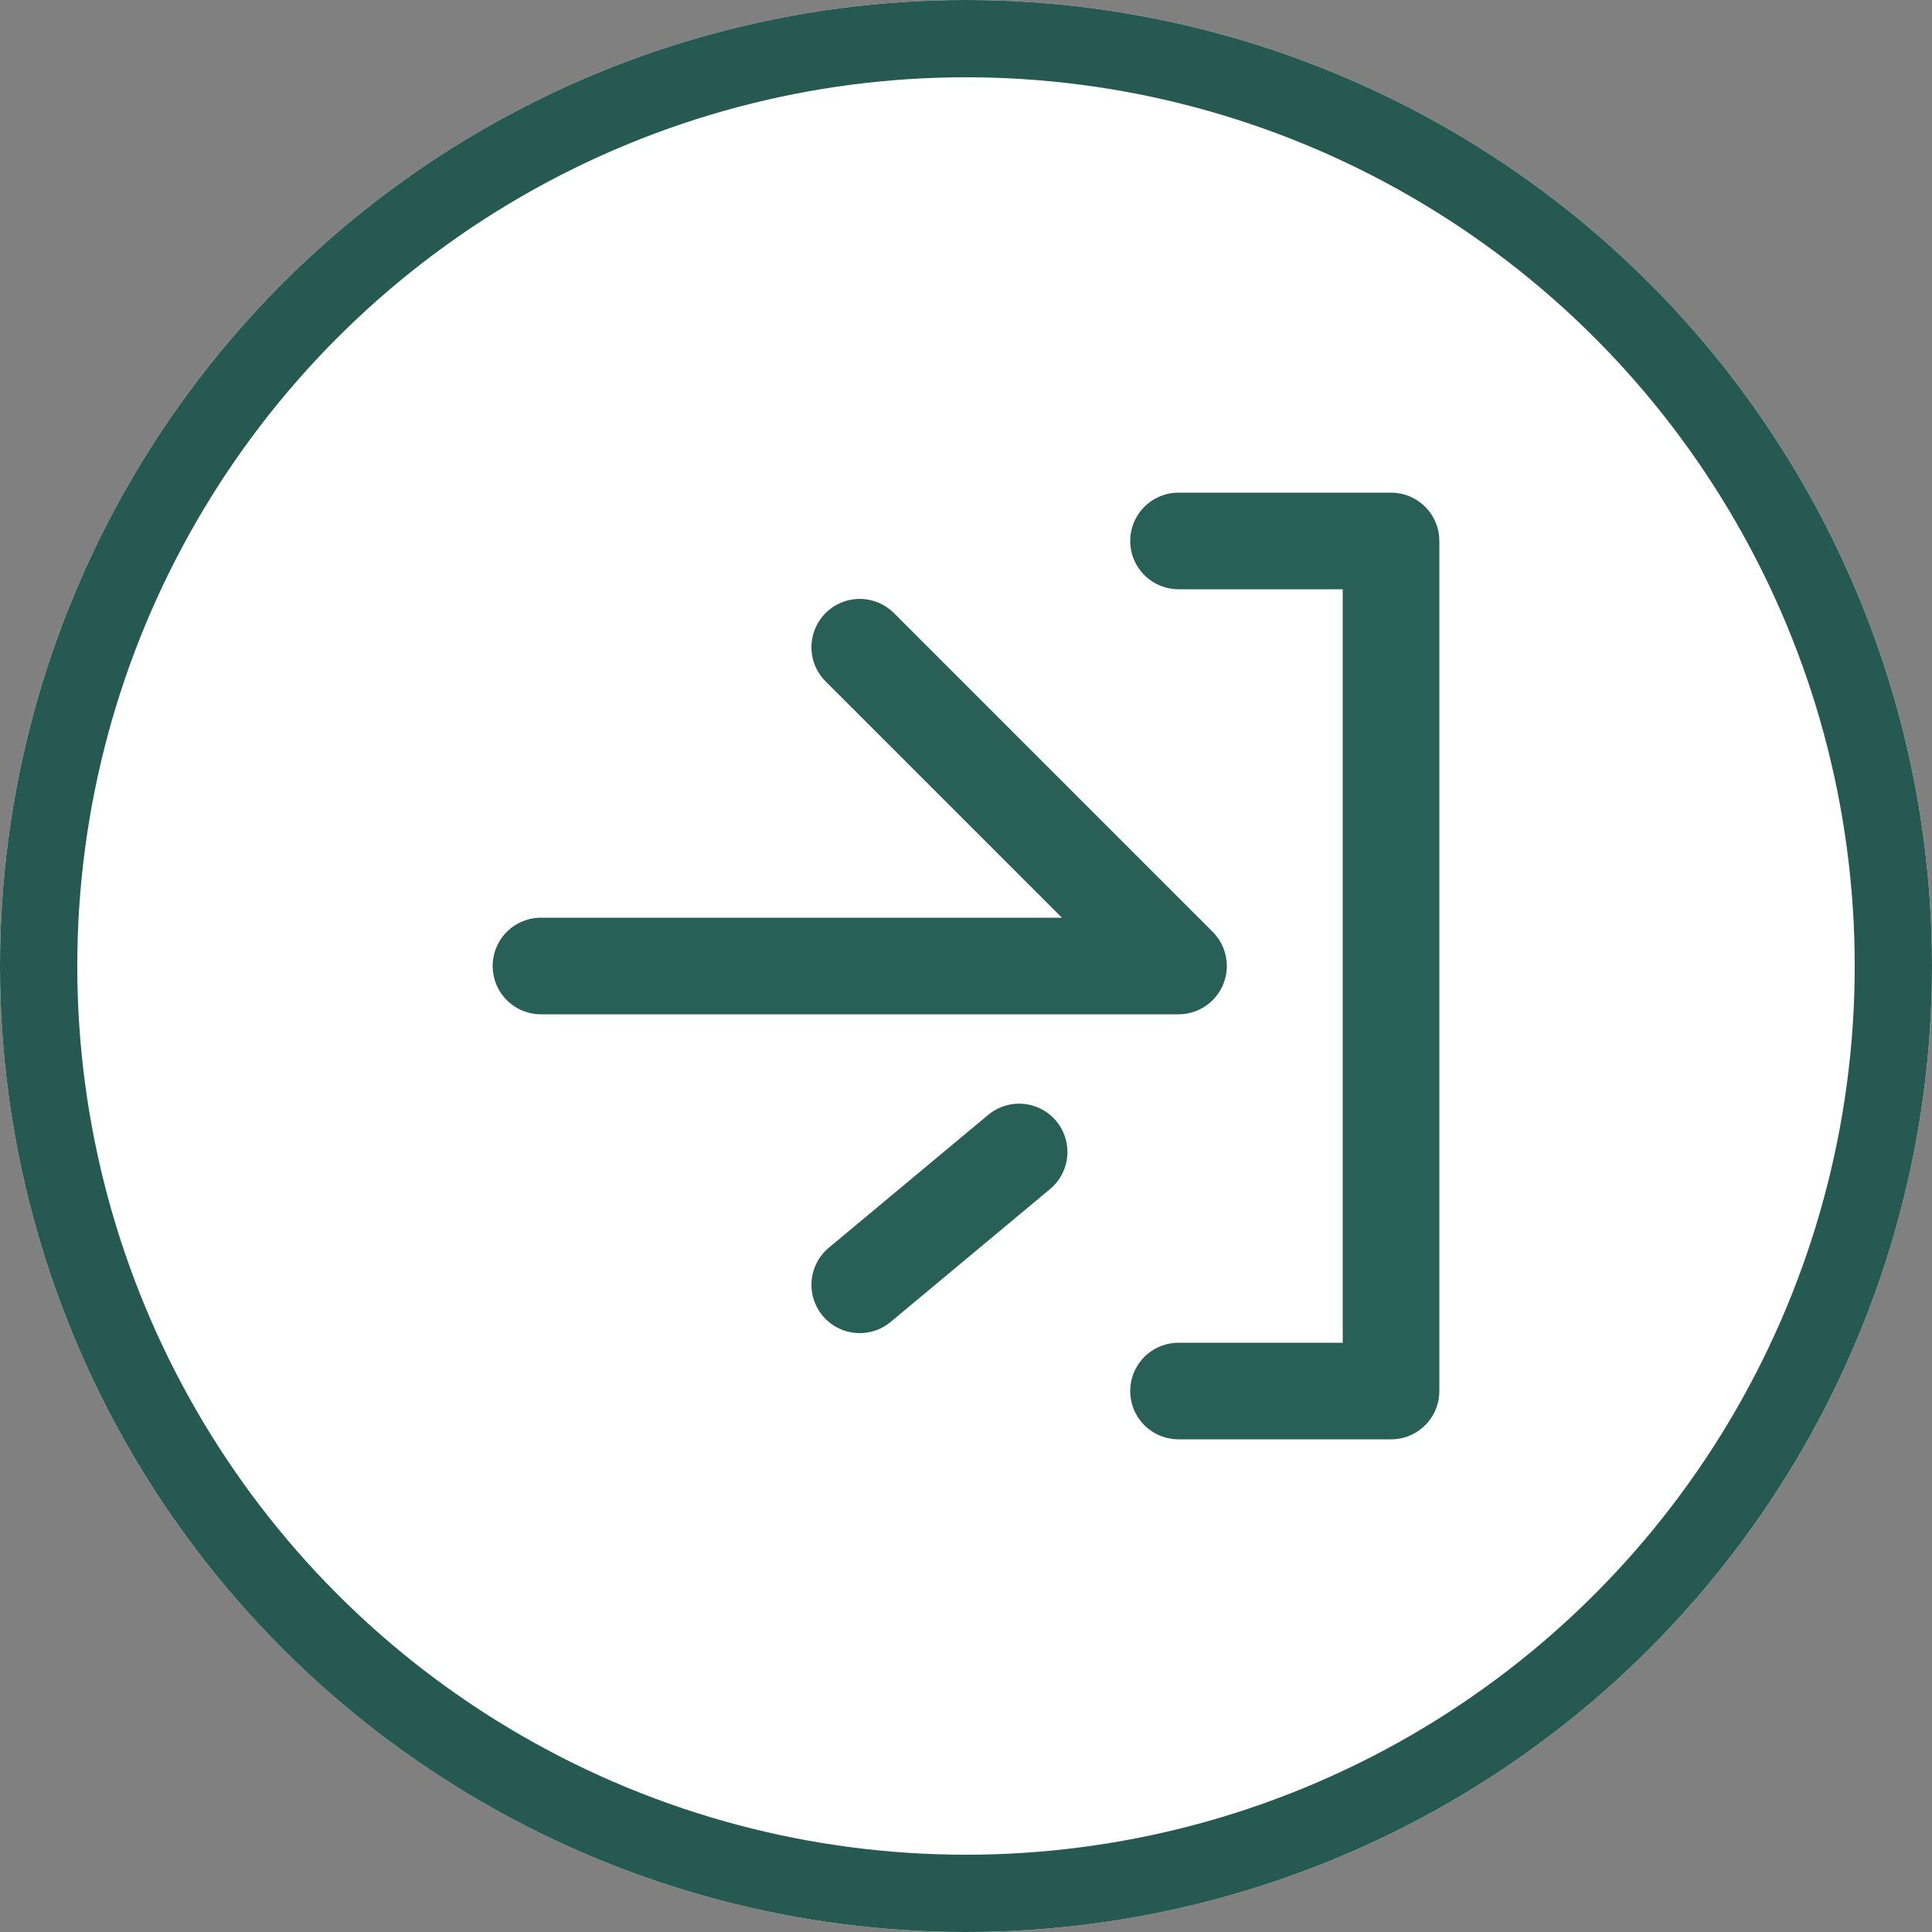 <?xml version="1.0" encoding="UTF-8"?>
<svg xmlns="http://www.w3.org/2000/svg" width="50" height="50" viewBox="0 0 50 50">
  <rect x="0" y="0" width="50" height="50" fill="#808080" stroke="none"/>
  <g id="Group_344" data-name="Group 344" transform="translate(-137 -2236)">
    <g id="Ellipse_28" data-name="Ellipse 28" transform="translate(137 2236)" fill="#fff" stroke="#255951" stroke-width="2">
      <circle cx="25" cy="25" r="25" stroke="none"></circle>
      <circle cx="25" cy="25" r="24" fill="none"></circle>
    </g>
    <g id="Group_10" data-name="Group 10" transform="translate(147 2246)">
      <path id="Rectangle_9" data-name="Rectangle 9" d="M0,0H5.5V22H0" transform="translate(20.5 4)" fill="none" stroke="#286058" stroke-linecap="round" stroke-linejoin="round" stroke-miterlimit="10" stroke-width="2.5"></path>
      <path id="Line" d="M8.25,0,16.5,8.25H0" transform="translate(4 6.75)" fill="none" stroke="#286058" stroke-linecap="round" stroke-linejoin="round" stroke-miterlimit="10" stroke-width="2.5"></path>
      <path id="Line_Copy" data-name="Line Copy" d="M4.125,0,0,3.438" transform="translate(12.25 19.813)" fill="none" stroke="#286058" stroke-linecap="round" stroke-linejoin="round" stroke-miterlimit="10" stroke-width="2.5"></path>
    </g>
  </g>
</svg>
